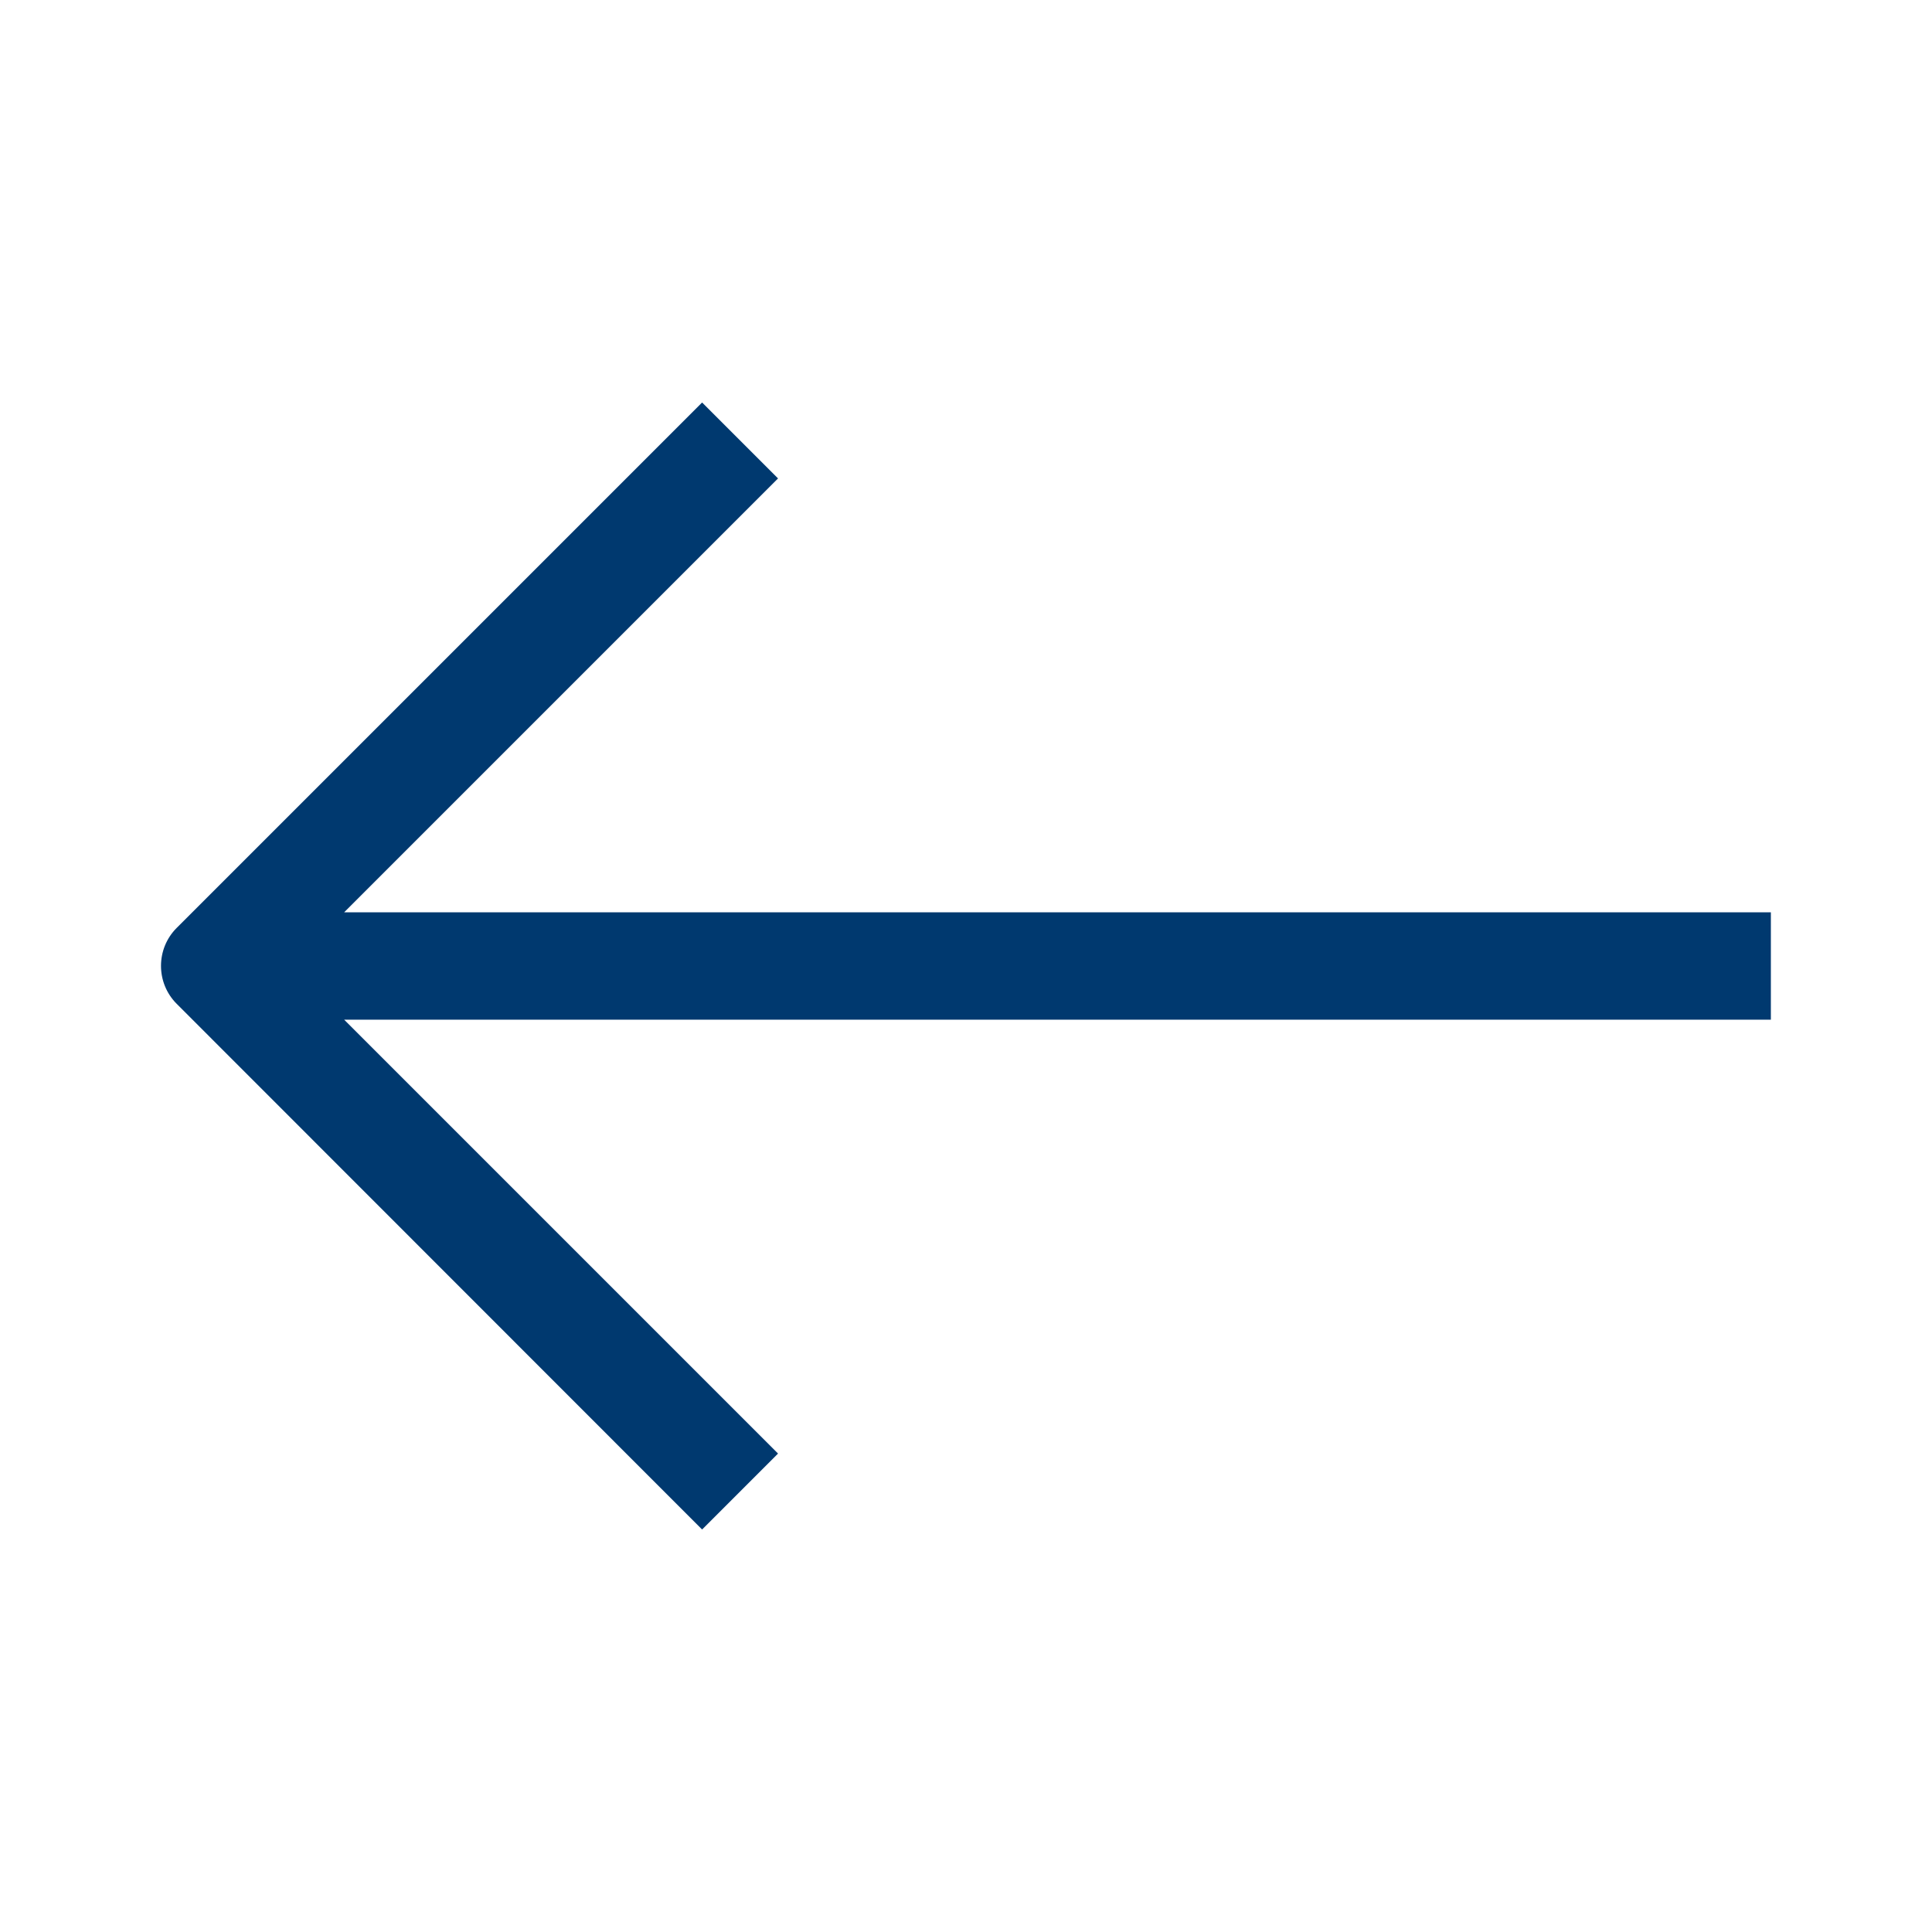 <svg width="72" height="72" viewBox="0 0 72 72" fill="none" xmlns="http://www.w3.org/2000/svg">
<path d="M65.995 38H12.825L28.995 54.17L26.165 57L6.585 37.41C5.805 36.63 5.805 35.36 6.585 34.58L26.165 15L28.995 17.83L12.825 34H65.995V38Z" fill="#00396F"/>
</svg>
